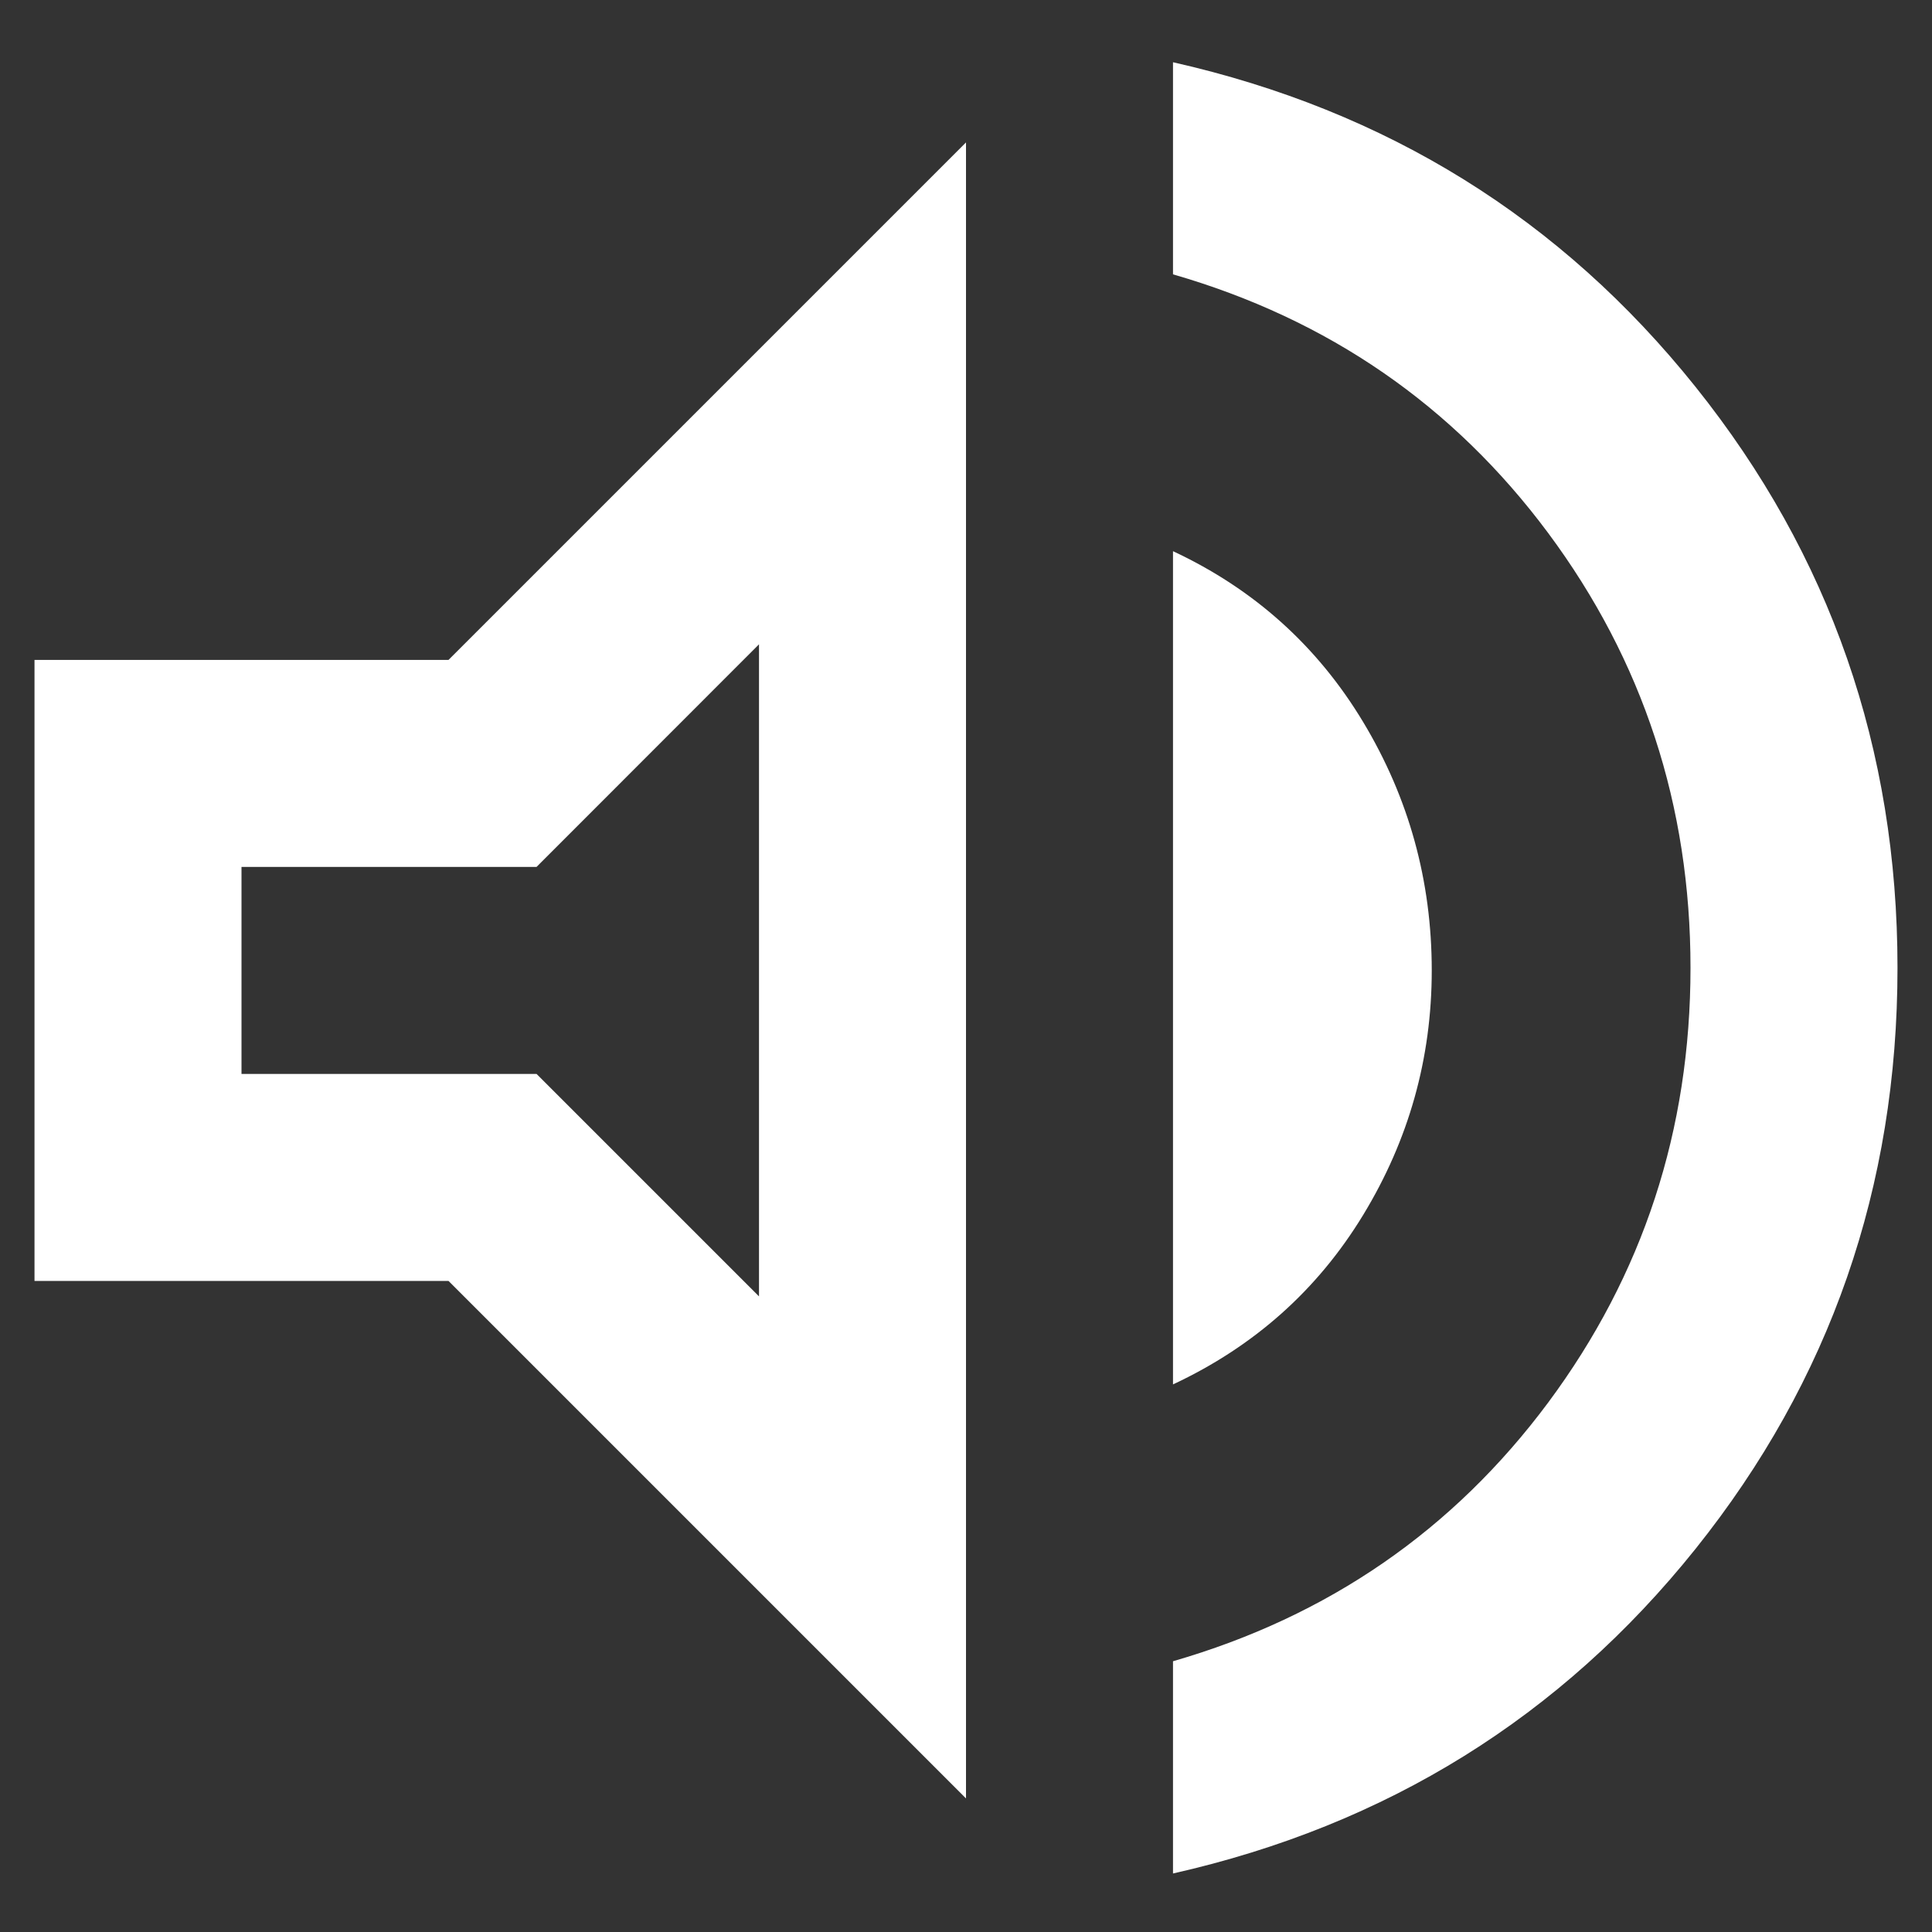 <svg width="14" height="14" viewBox="0 0 14 14" fill="none" xmlns="http://www.w3.org/2000/svg">
<rect x="0" y="0" width="14" height="14" fill="#333333" stroke="none"/>
<path d="M8.5 13.576V12.038C9.625 11.713 10.531 11.088 11.219 10.163C11.906 9.238 12.25 8.188 12.25 7.013C12.25 5.838 11.906 4.788 11.219 3.863C10.531 2.938 9.625 2.313 8.5 1.988V0.451C10.05 0.801 11.312 1.585 12.287 2.804C13.262 4.023 13.75 5.426 13.75 7.013C13.75 8.601 13.262 10.004 12.287 11.223C11.312 12.441 10.05 13.226 8.5 13.576ZM0.25 9.282V4.782H3.25L7 1.032V13.032L3.25 9.282H0.25ZM8.5 10.032V3.994C9.088 4.269 9.547 4.682 9.878 5.232C10.209 5.782 10.375 6.382 10.375 7.032C10.375 7.669 10.209 8.26 9.878 8.804C9.547 9.348 9.088 9.757 8.5 10.032ZM5.5 4.669L3.888 6.282H1.75V7.782H3.888L5.5 9.394V4.669Z" fill="white"/>
</svg>
